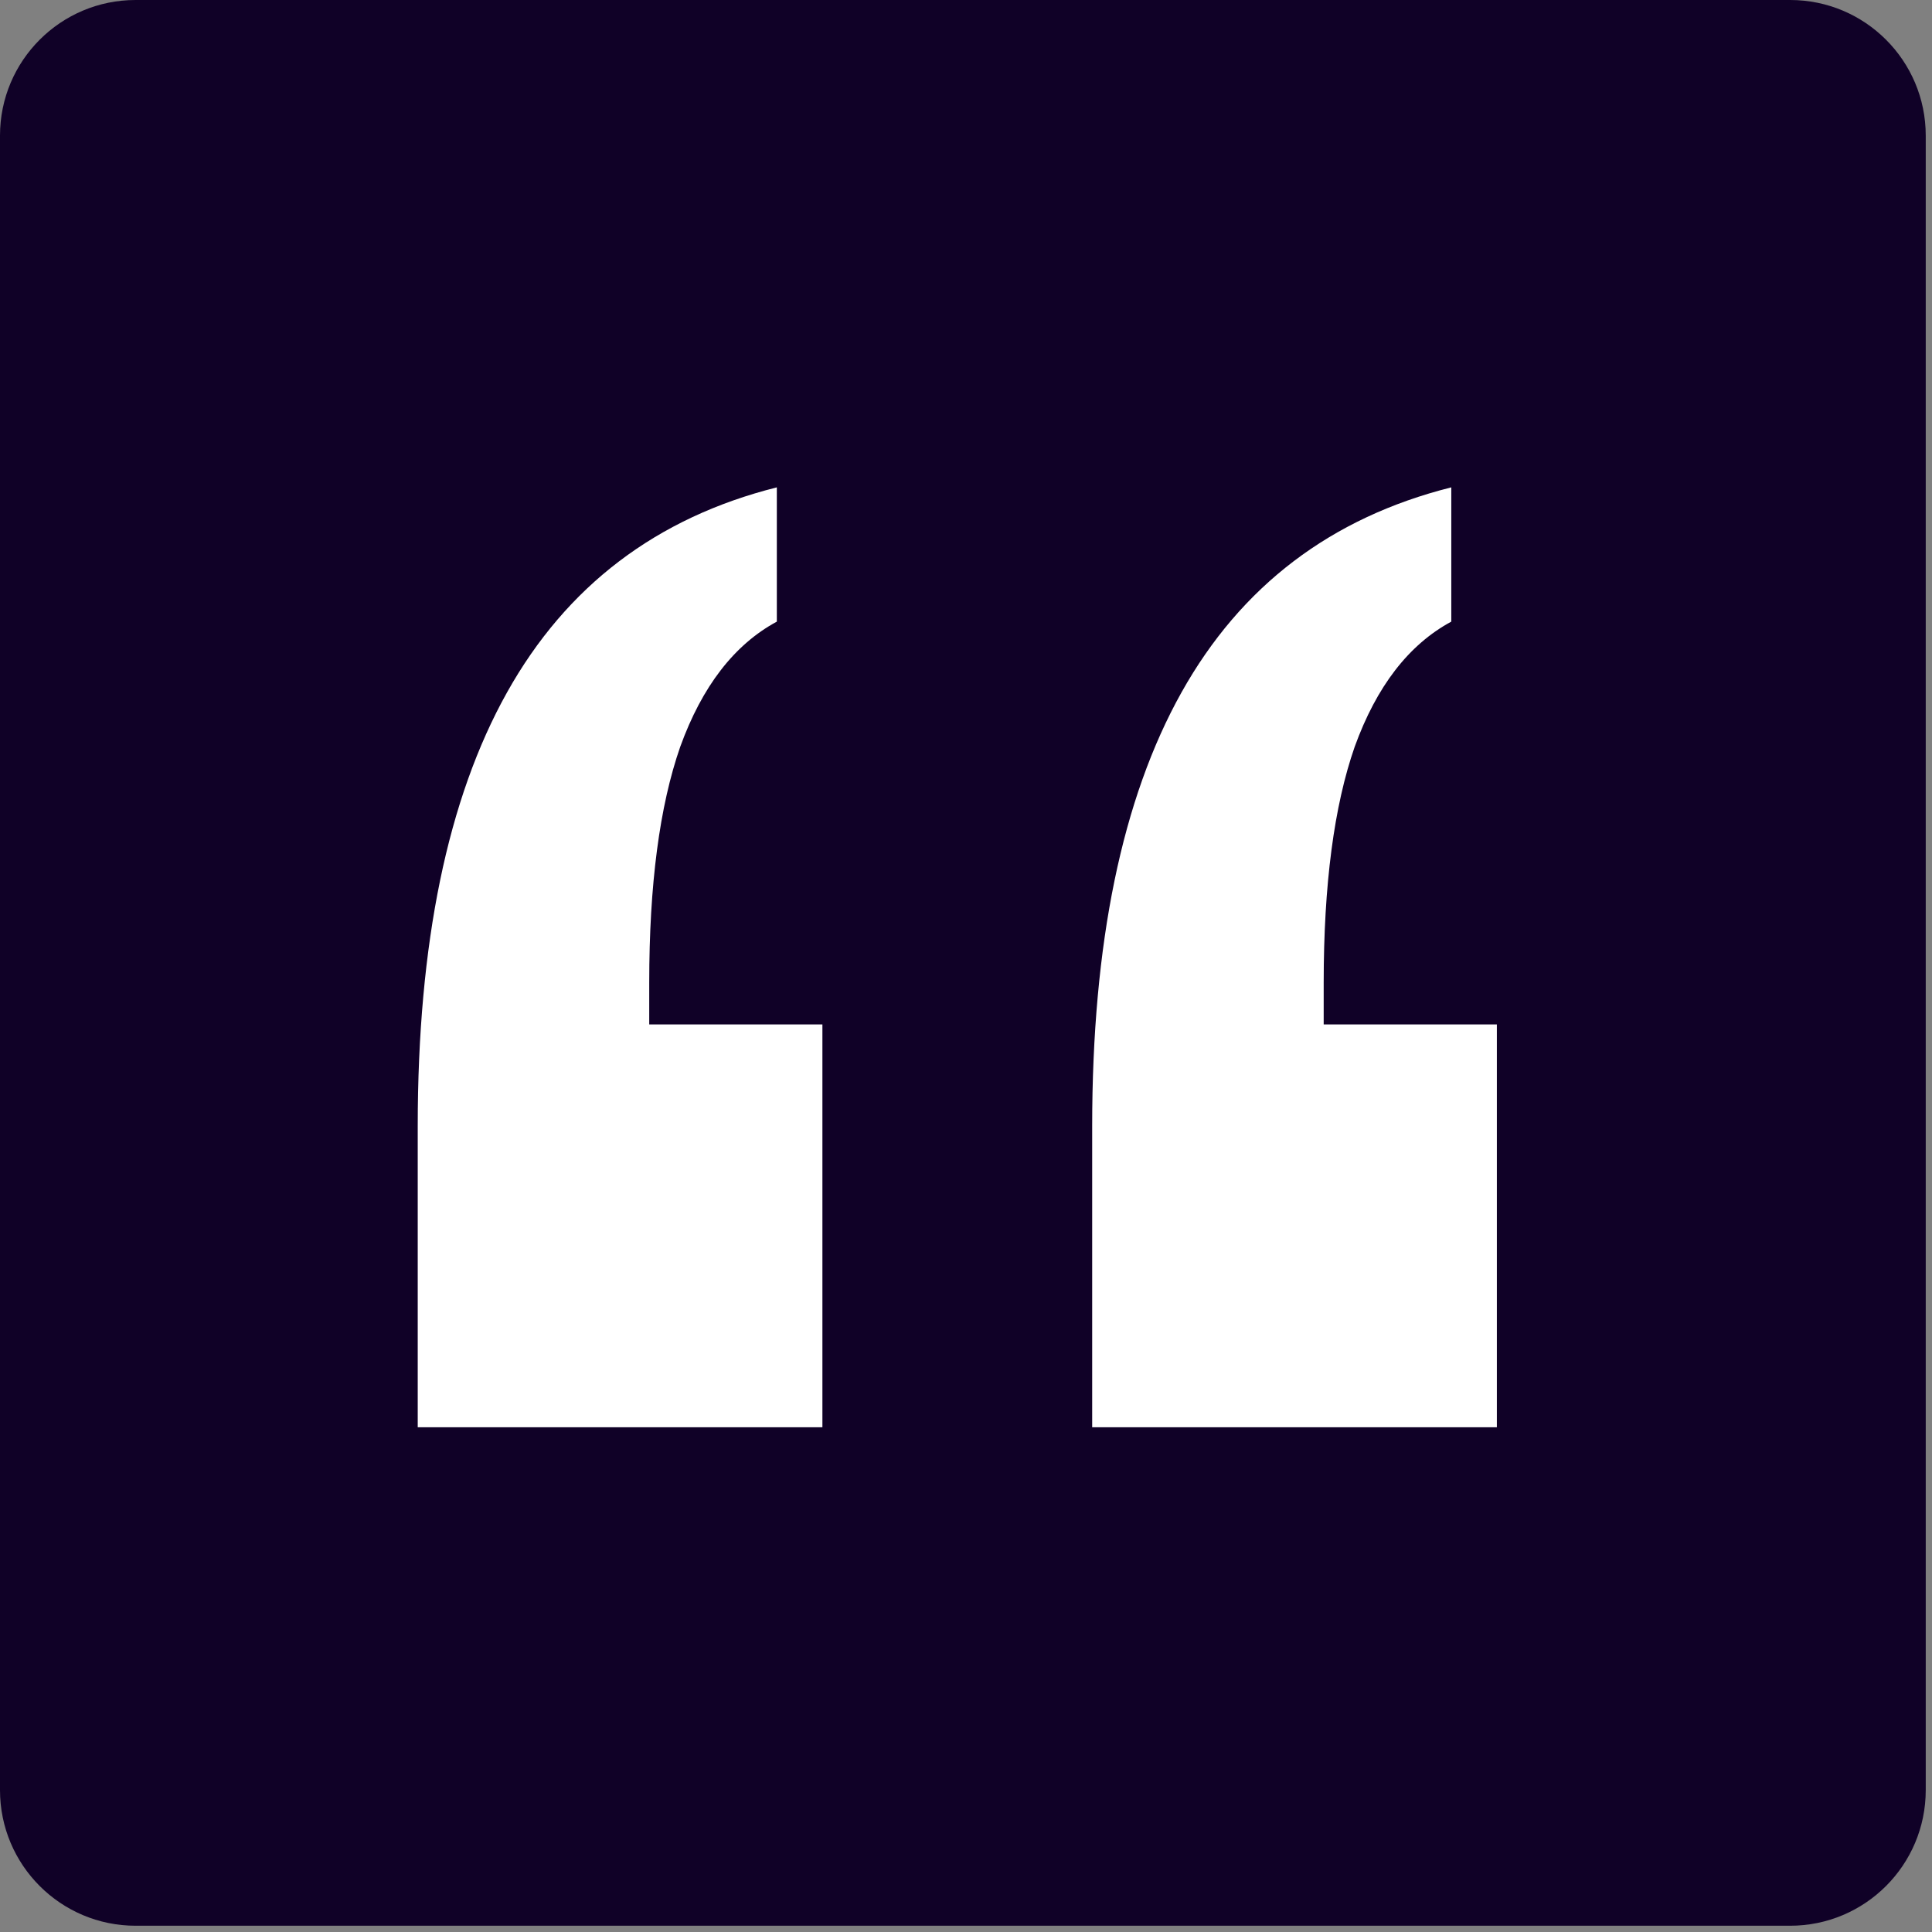 <svg width="129" height="129" viewBox="0 0 129 129" fill="none" xmlns="http://www.w3.org/2000/svg">
<rect x="0" y="0" width="129" height="129" fill="#808080" stroke="none"/>
<g clip-path="url(#clip0_159_10109)">
<path d="M119.528 0H9.053C4.053 0 0 4.053 0 9.053V119.528C0 124.528 4.053 128.582 9.053 128.582H119.528C124.528 128.582 128.582 124.528 128.582 119.528V9.053C128.582 4.053 124.528 0 119.528 0Z" fill="#100127"/>
<path d="M96.903 32.541V41.506C94.063 43.04 91.913 45.827 90.452 49.865C89.073 53.823 88.383 59.073 88.383 65.615V68.401H99.946V95.297H72.925V75.186C72.925 62.99 74.913 53.338 78.889 46.231C82.865 39.123 88.87 34.56 96.903 32.541ZM51.869 32.541V41.506C49.029 43.04 46.879 45.827 45.418 49.865C44.039 53.823 43.349 59.073 43.349 65.615V68.401H54.912V95.297H27.892V75.186C27.892 62.99 29.88 53.338 33.855 46.231C37.831 39.123 43.836 34.56 51.869 32.541Z" fill="white"/>
</g>
<defs>
<clipPath id="clip0_159_10109">
<rect width="129" height="129" fill="white"/>
</clipPath>
</defs>
</svg>
